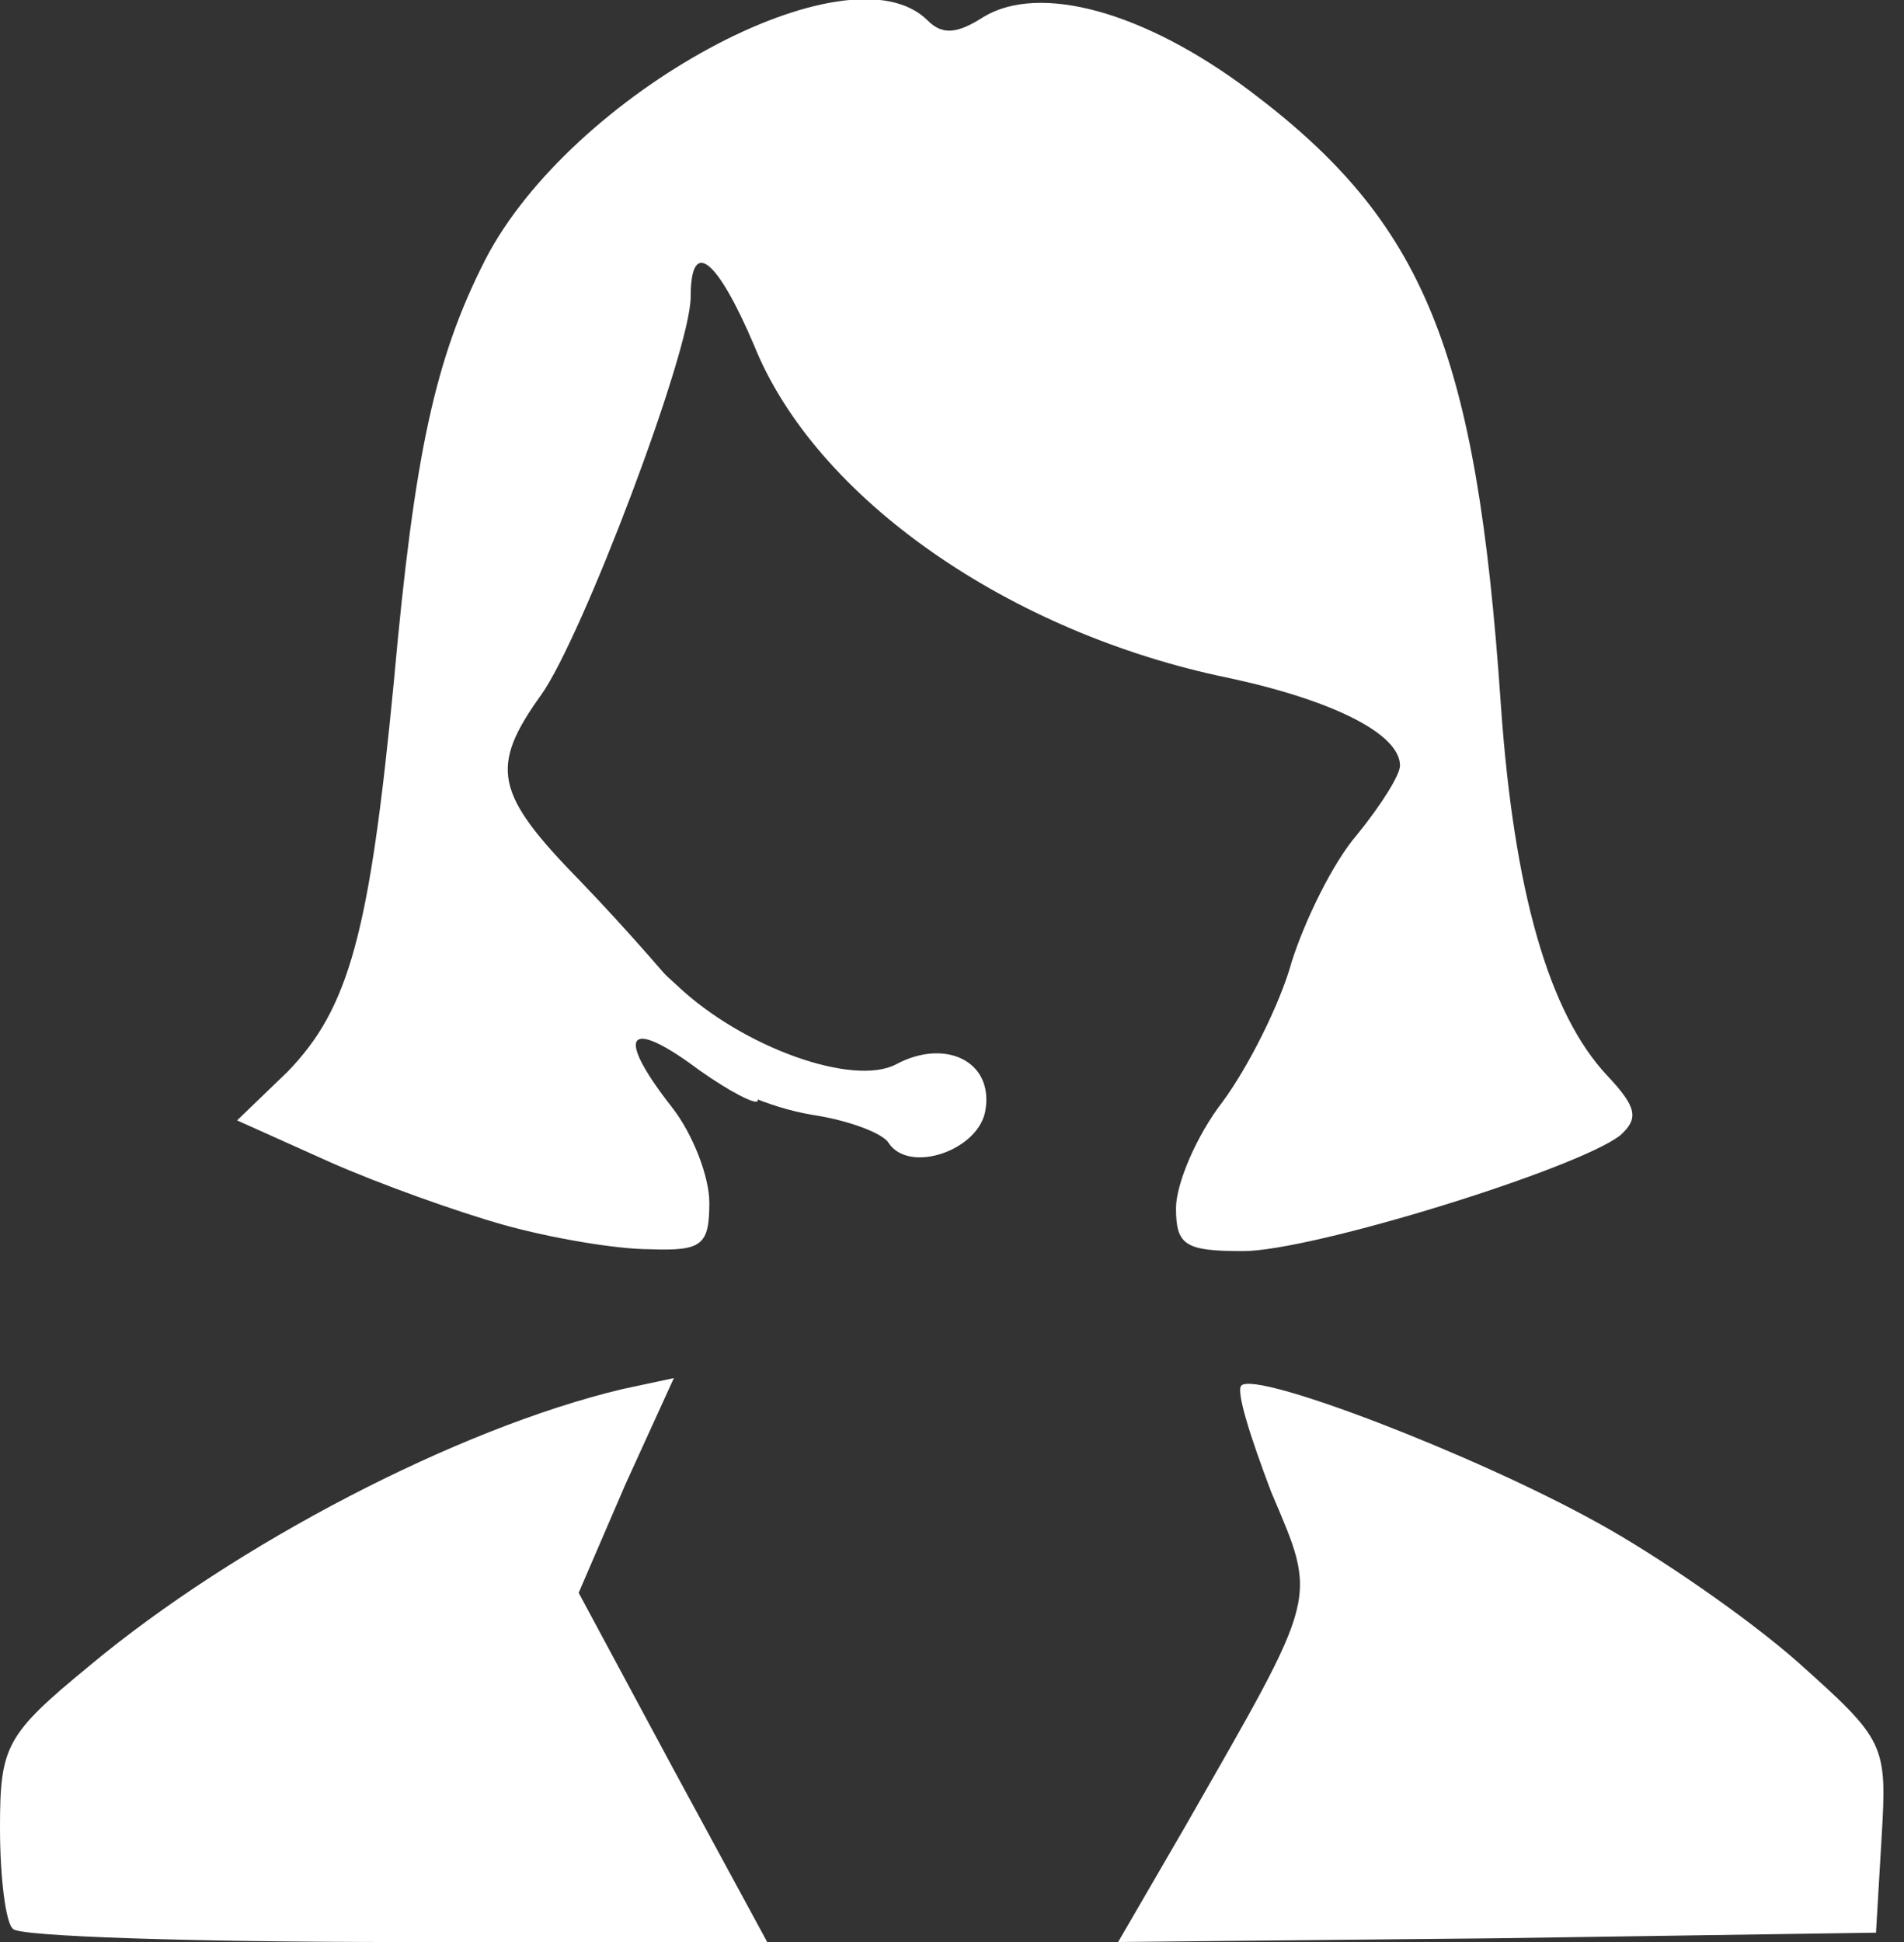 <svg xmlns="http://www.w3.org/2000/svg" id="Layer_1" x="0" y="0" version="1.1" viewBox="0 0 102 104" xml:space="preserve">
  <rect x="0" y="0" width="102" height="104" fill="#333333" stroke="none"/>
  <defs/>
  <style>
    .st0{fill:#fff}
  </style>
  <path d="M.7 103.3c-.4-.3-.7-2.8-.7-5.4 0-4.4.3-5 4.8-8.7 7.8-6.5 19.7-12.7 28.5-14.8l2.8-.6-2.6 5.7-2.5 5.8 5 9.3 5.1 9.4H21.2c-10.9 0-20.2-.3-20.5-.7zM63.5 97.8c7.2-12.6 7.1-12 4.6-17.9-1.1-2.9-1.9-5.4-1.6-5.7.8-.8 12.5 3.7 19 7.3 3.3 1.8 8.2 5.2 10.8 7.5 4.7 4.2 4.8 4.4 4.5 9.4l-.3 5.1-20.3.3-20.3.2 3.6-6.2zM27 65.6c-2.5-.7-6.7-2.2-9.4-3.4L12.7 60l2.7-2.6c3.3-3.4 4.4-7.4 5.7-20.9 1.1-12.2 2.2-17.3 4.9-22.6C30.6 5 45.5-3.1 49.7 1.1c.8.8 1.6.7 3-.2 3-1.8 8.6-.3 14.3 4 9.3 7 12.1 13.8 13.4 32.8.7 10.1 2.6 16.6 5.7 19.9 1.6 1.7 1.7 2.3.7 3.2-2.3 1.8-16.5 6.2-20.2 6.2-3.1 0-3.6-.3-3.6-2.3 0-1.3 1.1-3.9 2.5-5.7 1.4-1.9 3.1-5.3 3.7-7.5.7-2.2 2.2-5.3 3.5-6.8C74 43.1 75 41.5 75 41c0-1.7-3.6-3.5-9.2-4.7-11.7-2.4-22.1-9.6-25.4-17.8-2-4.7-3.4-5.8-3.4-2.6 0 2.9-5.8 18.2-8 21.3-2.8 3.9-2.5 5.3 2.1 10 5 5.2 10.3 11.8 9.4 11.8-.4 0-2-.9-3.6-2.1-3.4-2.4-3.8-1.3-.9 2.4 1.1 1.4 2 3.7 2 5.1 0 2.3-.4 2.6-3.2 2.5-1.8 0-5.3-.6-7.8-1.3z" class="st0"/>
  <g>
    <path fill="#fff" d="M47.6 61.2c-.3-.5-2.1-1.2-4.1-1.5-4.7-.8-9.5-4.3-9.5-6.9v-2.1l2.3 2.1c3.5 3.3 9.4 5.4 11.7 4.2 2.6-1.4 5.2-.2 4.8 2.4-.3 2.2-4.1 3.5-5.2 1.8z"/>
  </g>
</svg>

